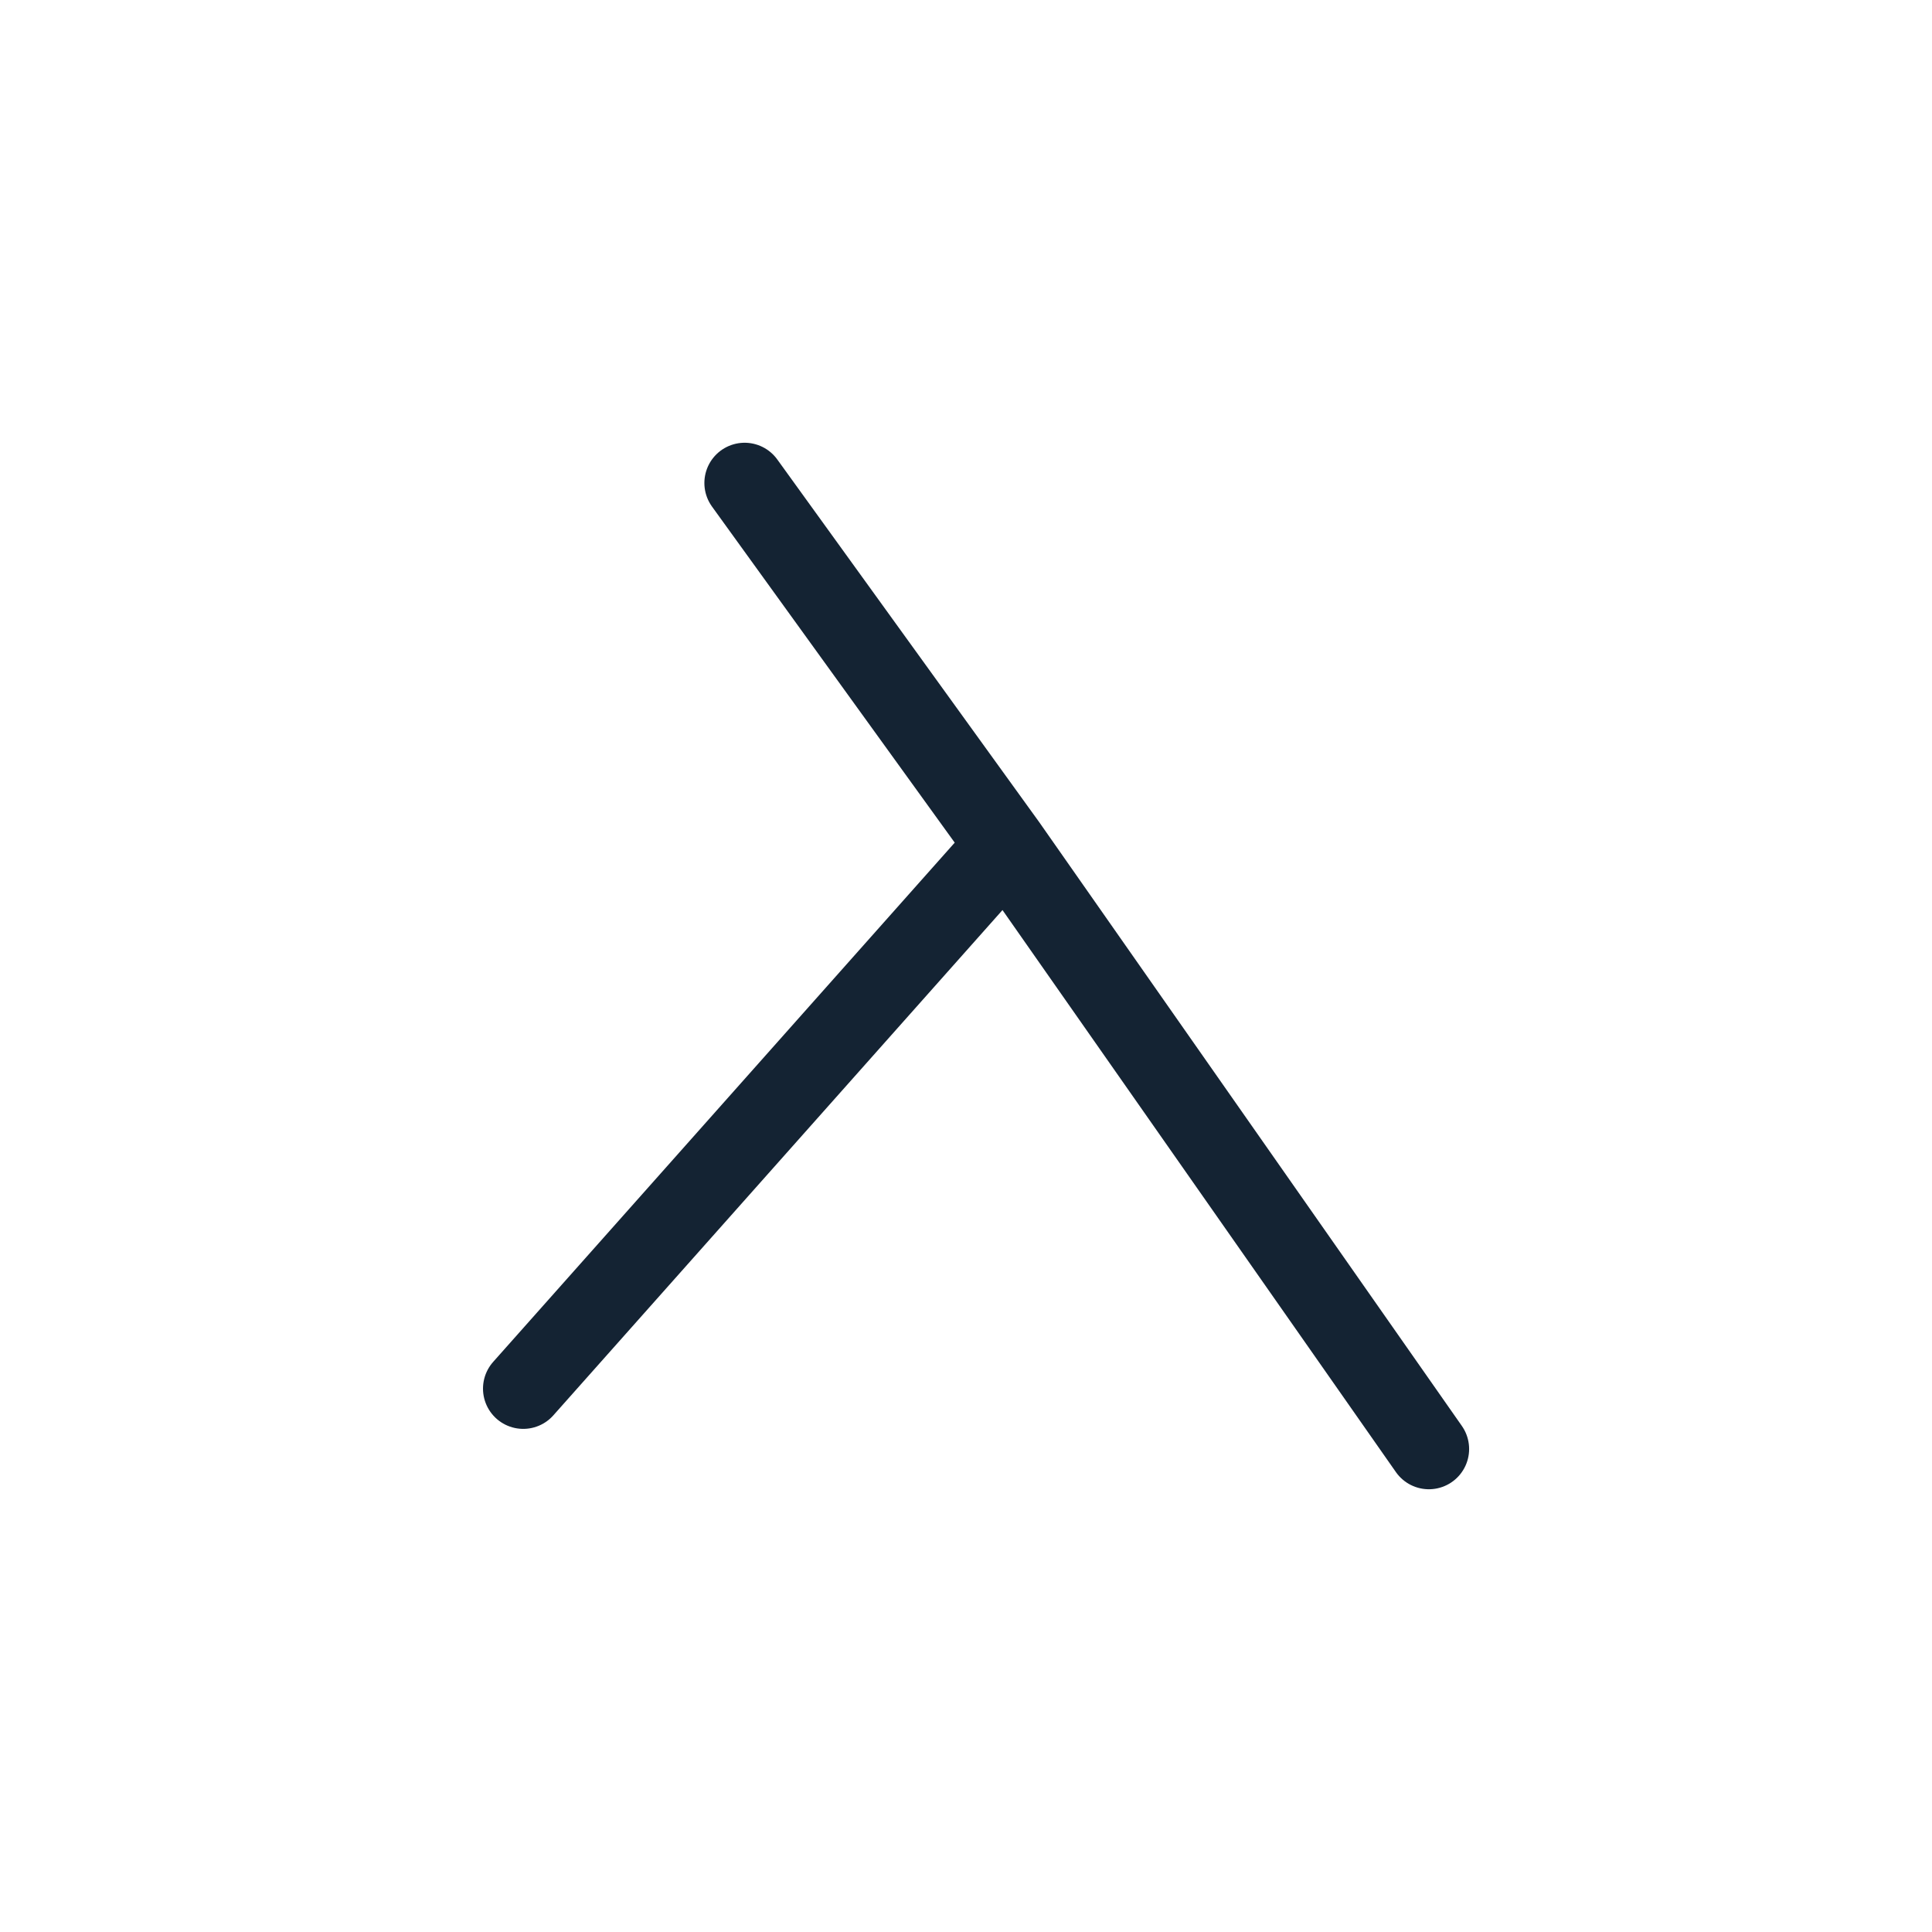 <svg width="48" height="48" viewBox="0 0 48 48" fill="none" xmlns="http://www.w3.org/2000/svg">
<path d="M18.5 12L25 21M35.5 36L25 21M25 21L13 34.5" stroke="#142333" stroke-width="2" stroke-linecap="round"/>
</svg>
